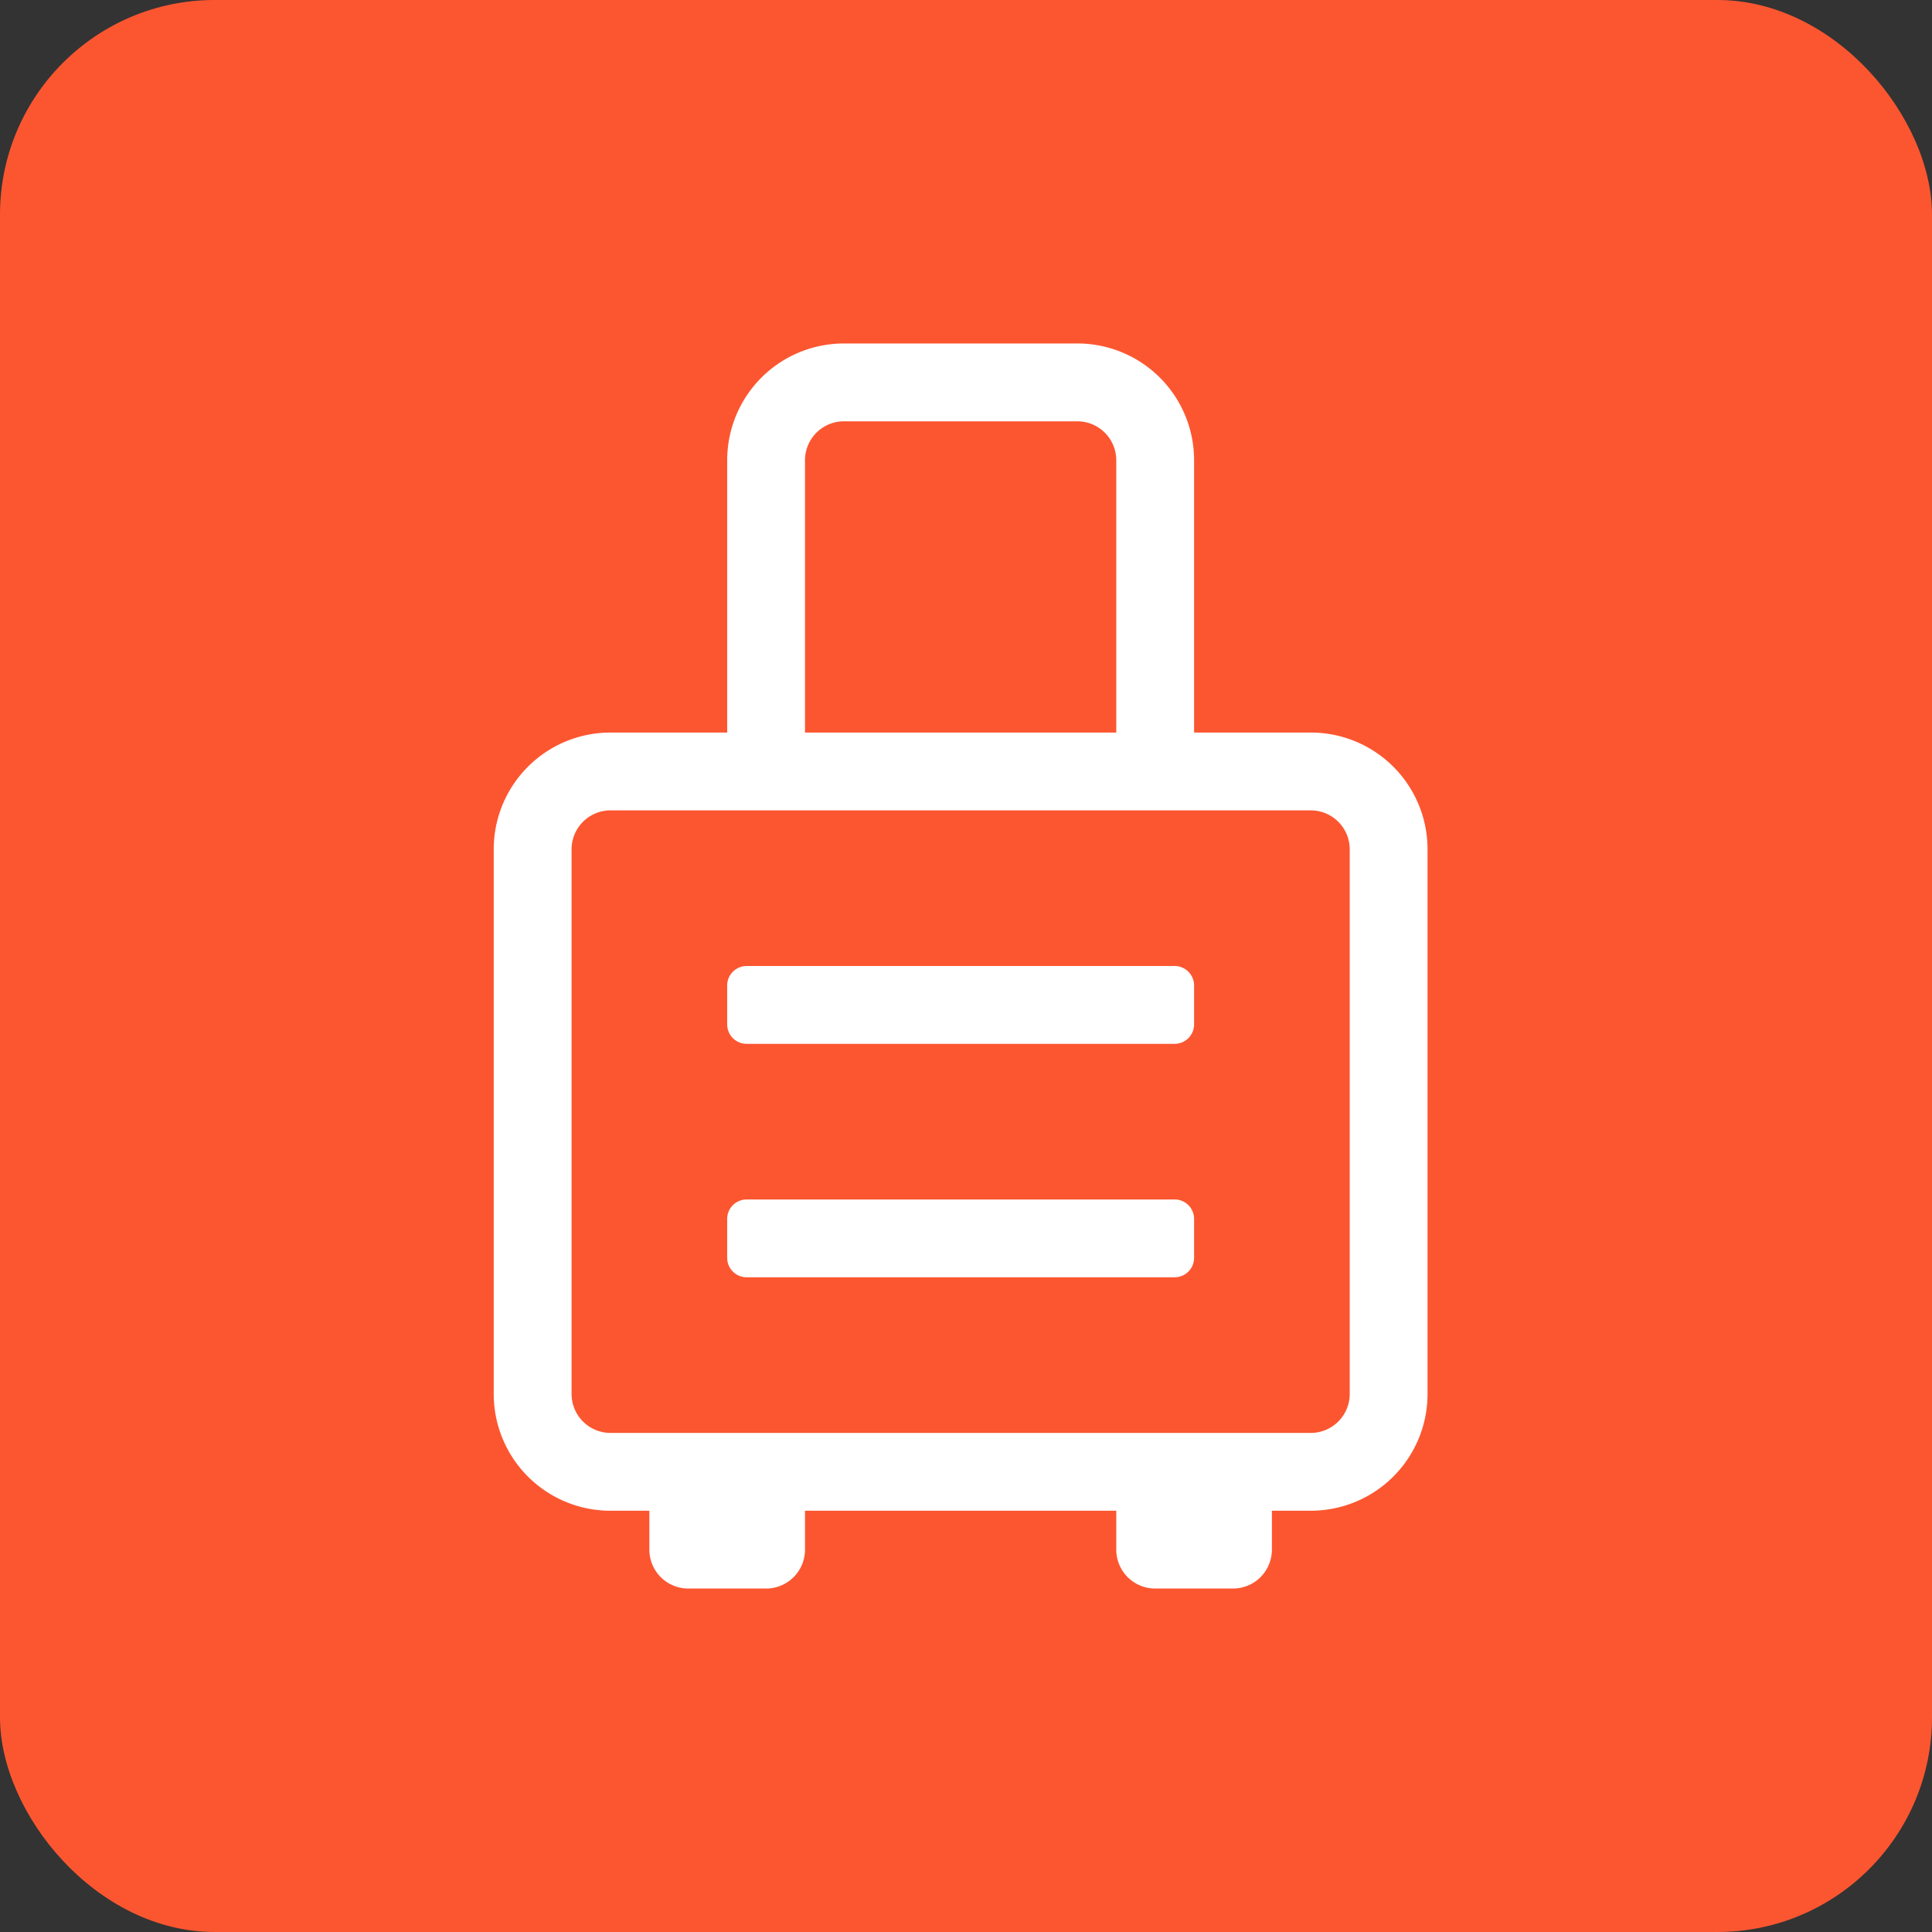<svg xmlns="http://www.w3.org/2000/svg" xmlns:xlink="http://www.w3.org/1999/xlink" width="90" height="90" viewBox="0 0 90 90">
  <rect x="0" y="0" width="90" height="90" fill="#333333" stroke="none"/>
  <defs>
    <clipPath id="clip-path">
      <rect id="Rectangle_3405" data-name="Rectangle 3405" width="65.844" height="66" transform="translate(12 12)" fill="#fff"/>
    </clipPath>
  </defs>
  <g id="Group_11572" data-name="Group 11572" transform="translate(-814 -1424)">
    <g id="adults-only-icon-90x90" transform="translate(814 1424)">
      <rect id="Rectangle_3403" data-name="Rectangle 3403" width="90" height="90" rx="10" fill="#fc5630"/>
      <path id="suitcase-rolling-light" d="M38.062,18.125H32.625V5.438A5.437,5.437,0,0,0,27.188,0H16.313a5.437,5.437,0,0,0-5.437,5.438V18.125H5.438A5.437,5.437,0,0,0,0,23.563V48.938a5.437,5.437,0,0,0,5.438,5.438H7.25v1.813A1.812,1.812,0,0,0,9.063,58h3.625A1.812,1.812,0,0,0,14.5,56.188V54.375H29v1.813A1.812,1.812,0,0,0,30.812,58h3.625a1.812,1.812,0,0,0,1.813-1.812V54.375h1.812A5.437,5.437,0,0,0,43.5,48.938V23.563A5.437,5.437,0,0,0,38.062,18.125ZM14.5,5.438a1.815,1.815,0,0,1,1.813-1.812H27.188A1.815,1.815,0,0,1,29,5.438V18.125H14.5Zm25.375,43.5a1.815,1.815,0,0,1-1.813,1.813H5.438a1.815,1.815,0,0,1-1.812-1.812V23.563A1.815,1.815,0,0,1,5.438,21.75H38.062a1.815,1.815,0,0,1,1.813,1.813Zm-8.156-9.062H11.781a.906.906,0,0,0-.906.906v1.813a.906.906,0,0,0,.906.906H31.719a.906.906,0,0,0,.906-.906V40.781A.906.906,0,0,0,31.719,39.875Zm0-10.875H11.781a.906.906,0,0,0-.906.906v1.813a.906.906,0,0,0,.906.906H31.719a.906.906,0,0,0,.906-.906V29.906A.906.906,0,0,0,31.719,29Z" transform="translate(23 16)" fill="#fff"/>
    </g>
  </g>
</svg>
